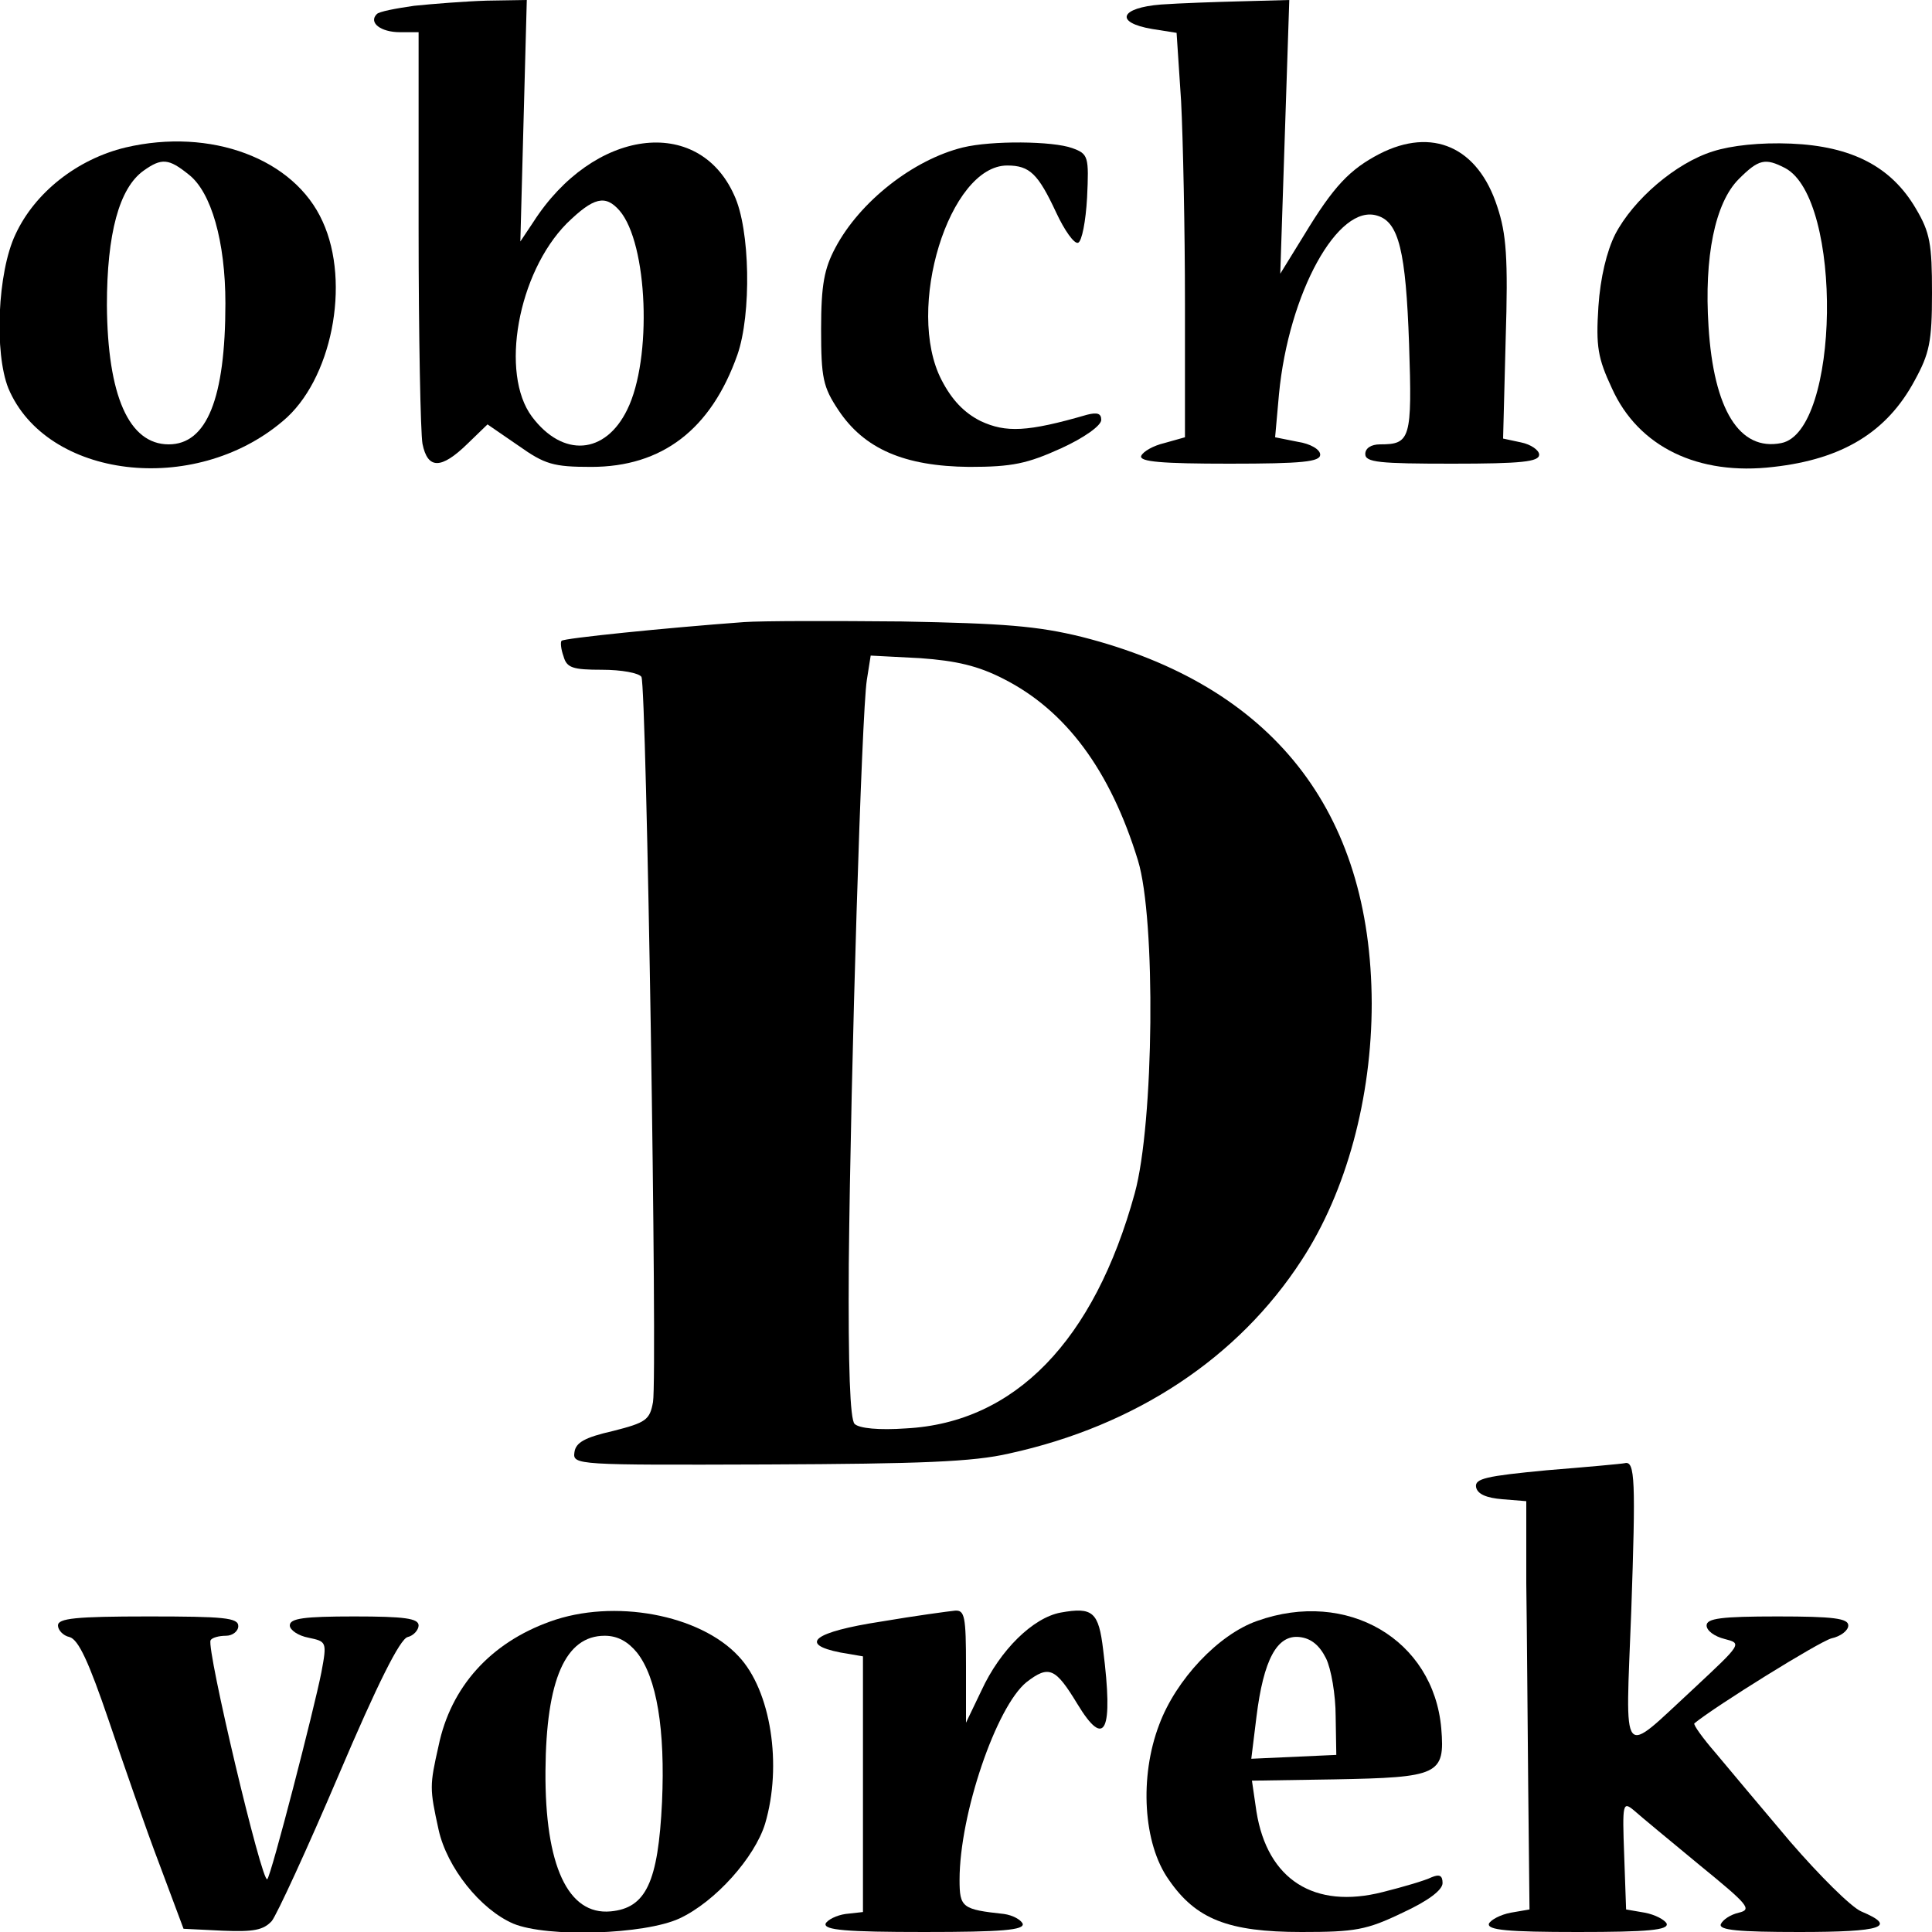 <?xml version="1.0" standalone="no"?>
<!DOCTYPE svg PUBLIC "-//W3C//DTD SVG 20010904//EN"
 "http://www.w3.org/TR/2001/REC-SVG-20010904/DTD/svg10.dtd">
<svg version="1.0" xmlns="http://www.w3.org/2000/svg"
 width="300pt" height="300pt" viewBox="0 0 300 300"
 preserveAspectRatio="xMidYMid meet">
<g transform="translate(0,300) scale(0.1,-0.1)"
fill="#000000" stroke="none">
<path d="M643 2991 c-28 -4 -55 -9 -58 -13 -13 -13 6 -28 36 -28 l29 0 0 -304
c0 -167 3 -318 6 -335 8 -40 29 -40 70 0 l31 30 48 -33 c41 -29 54 -33 113
-33 110 0 186 58 227 174 22 63 20 195 -5 248 -56 125 -219 103 -312 -42 l-20
-30 5 188 5 187 -62 -1 c-33 -1 -84 -5 -113 -8z m319 -318 c44 -51 51 -230 12
-309 -34 -70 -100 -75 -148 -11 -50 67 -22 223 54 300 42 41 60 45 82 20z"/>
<path d="M1803 2993 c-64 -5 -73 -28 -14 -38 l38 -6 7 -106 c3 -58 6 -200 6
-314 l0 -208 -32 -9 c-17 -4 -33 -13 -36 -20 -3 -9 32 -12 137 -12 114 0 141
3 141 14 0 8 -15 17 -35 20 l-35 7 6 67 c15 157 92 297 153 277 33 -10 44 -55
49 -199 5 -148 2 -156 -45 -156 -14 0 -23 -6 -23 -15 0 -13 22 -15 135 -15
108 0 135 3 135 14 0 7 -13 16 -28 19 l-28 6 4 154 c4 127 1 164 -13 206 -30
93 -101 124 -183 82 -46 -24 -71 -50 -117 -126 l-37 -60 7 213 7 212 -74 -2
c-40 -1 -97 -3 -125 -5z"/>
<path d="M195 2771 c-75 -18 -141 -70 -171 -135 -28 -59 -33 -184 -11 -239 59
-140 288 -168 426 -51 76 63 106 214 62 310 -44 98 -174 146 -306 115z m98
-42 c35 -27 57 -104 57 -200 0 -148 -29 -219 -88 -219 -62 0 -95 76 -96 216 0
111 19 182 57 209 28 20 39 19 70 -6z"/>
<path d="M1495 2771 c-77 -19 -160 -84 -198 -156 -17 -32 -22 -57 -22 -126 0
-76 3 -90 27 -126 40 -60 102 -87 203 -88 67 0 90 5 143 29 35 16 62 35 62 44
0 10 -6 12 -22 8 -93 -27 -126 -28 -165 -10 -26 13 -45 33 -61 64 -57 110 12
333 102 333 35 0 48 -13 76 -73 13 -28 28 -49 34 -47 6 2 12 34 14 70 3 64 2
68 -23 77 -30 11 -125 12 -170 1z"/>
<path d="M2660 2765 c-58 -18 -124 -75 -152 -129 -13 -26 -23 -67 -26 -112 -4
-62 -1 -80 21 -127 41 -91 134 -136 251 -122 107 12 176 54 219 134 23 42 27
60 27 136 0 76 -3 94 -25 131 -38 65 -99 97 -194 101 -48 2 -93 -3 -121 -12z
m112 -26 c90 -48 85 -409 -6 -427 -65 -13 -105 52 -113 181 -7 108 10 192 47
229 31 31 41 33 72 17z"/>
<path d="M1155 2034 c-122 -9 -279 -25 -283 -29 -2 -2 -1 -13 3 -24 5 -18 14
-21 60 -21 30 0 57 -5 61 -11 8 -14 25 -1082 18 -1126 -5 -28 -11 -32 -62 -45
-44 -10 -58 -18 -60 -33 -3 -20 3 -20 300 -19 238 1 319 4 375 17 197 43 356
149 454 300 70 107 109 253 109 399 -1 300 -155 494 -450 569 -69 17 -121 21
-280 24 -107 1 -217 1 -245 -1z m403 -88 c97 -49 166 -142 209 -282 28 -91 25
-408 -5 -517 -63 -229 -186 -356 -355 -365 -42 -3 -73 0 -80 7 -7 7 -10 86 -9
248 3 302 20 856 28 907 l6 38 77 -4 c56 -4 90 -12 129 -32z"/>
<path d="M2402 717 c-95 -9 -112 -13 -110 -26 2 -11 16 -17 41 -19 l37 -3 0
-127 c1 -70 2 -212 3 -317 l2 -190 -29 -5 c-16 -3 -31 -11 -34 -17 -3 -10 29
-13 138 -13 109 0 141 3 138 13 -3 6 -18 14 -34 17 l-29 5 -3 85 c-3 80 -2 83
15 69 10 -9 56 -47 102 -85 76 -62 82 -69 61 -74 -13 -3 -25 -11 -28 -18 -3
-9 27 -12 122 -12 129 0 153 8 96 32 -16 7 -65 56 -110 108 -44 52 -96 114
-116 138 -20 23 -35 44 -33 46 33 27 194 127 213 132 14 3 26 12 26 20 0 11
-23 14 -110 14 -87 0 -110 -3 -110 -14 0 -8 12 -17 28 -21 27 -7 27 -7 -48
-77 -115 -106 -106 -118 -97 120 7 203 6 234 -10 230 -4 -1 -59 -6 -121 -11z"/>
<path d="M854 482 c-92 -33 -154 -101 -173 -193 -14 -62 -14 -66 0 -130 13
-59 65 -124 116 -146 53 -22 204 -17 258 8 56 26 117 95 133 147 27 91 9 207
-41 260 -60 65 -194 90 -293 54z m135 -48 c31 -39 44 -120 39 -232 -6 -125
-25 -165 -80 -170 -66 -6 -102 71 -101 218 1 142 31 210 92 210 20 0 36 -9 50
-26z"/>
<path d="M1368 482 c-104 -16 -129 -35 -63 -48 l35 -6 0 -198 0 -199 -27 -3
c-14 -2 -28 -9 -31 -15 -3 -10 32 -13 153 -13 121 0 156 3 153 13 -3 6 -15 13
-29 15 -65 7 -69 10 -69 53 0 102 57 269 104 307 35 27 45 22 79 -34 43 -71
56 -43 40 84 -7 59 -16 67 -66 58 -43 -8 -94 -58 -123 -121 l-24 -50 0 88 c0
77 -2 87 -17 86 -10 -1 -62 -8 -115 -17z"/>
<path d="M1952 483 c-60 -21 -126 -91 -152 -161 -31 -81 -25 -185 15 -241 42
-61 92 -81 206 -81 83 0 101 3 157 30 39 18 62 35 62 46 0 12 -5 14 -17 9 -10
-5 -44 -15 -76 -23 -106 -27 -179 19 -196 125 l-7 48 128 2 c162 3 172 7 166
79 -12 138 -146 217 -286 167z m107 -58 c8 -16 15 -57 15 -90 l1 -60 -66 -3
-66 -3 8 65 c11 89 32 128 67 124 18 -2 31 -13 41 -33z"/>
<path d="M90 476 c0 -7 8 -16 18 -18 14 -4 30 -39 61 -130 23 -68 58 -169 79
-224 l37 -99 61 -3 c48 -2 63 1 76 15 8 10 55 112 104 227 60 141 95 211 107
214 9 2 17 11 17 18 0 11 -22 14 -100 14 -78 0 -100 -3 -100 -14 0 -7 13 -16
29 -19 28 -6 29 -6 20 -54 -11 -56 -78 -316 -84 -321 -8 -8 -95 359 -88 371 2
4 13 7 24 7 10 0 19 7 19 15 0 13 -22 15 -140 15 -113 0 -140 -3 -140 -14z"/>
</g>
</svg>
